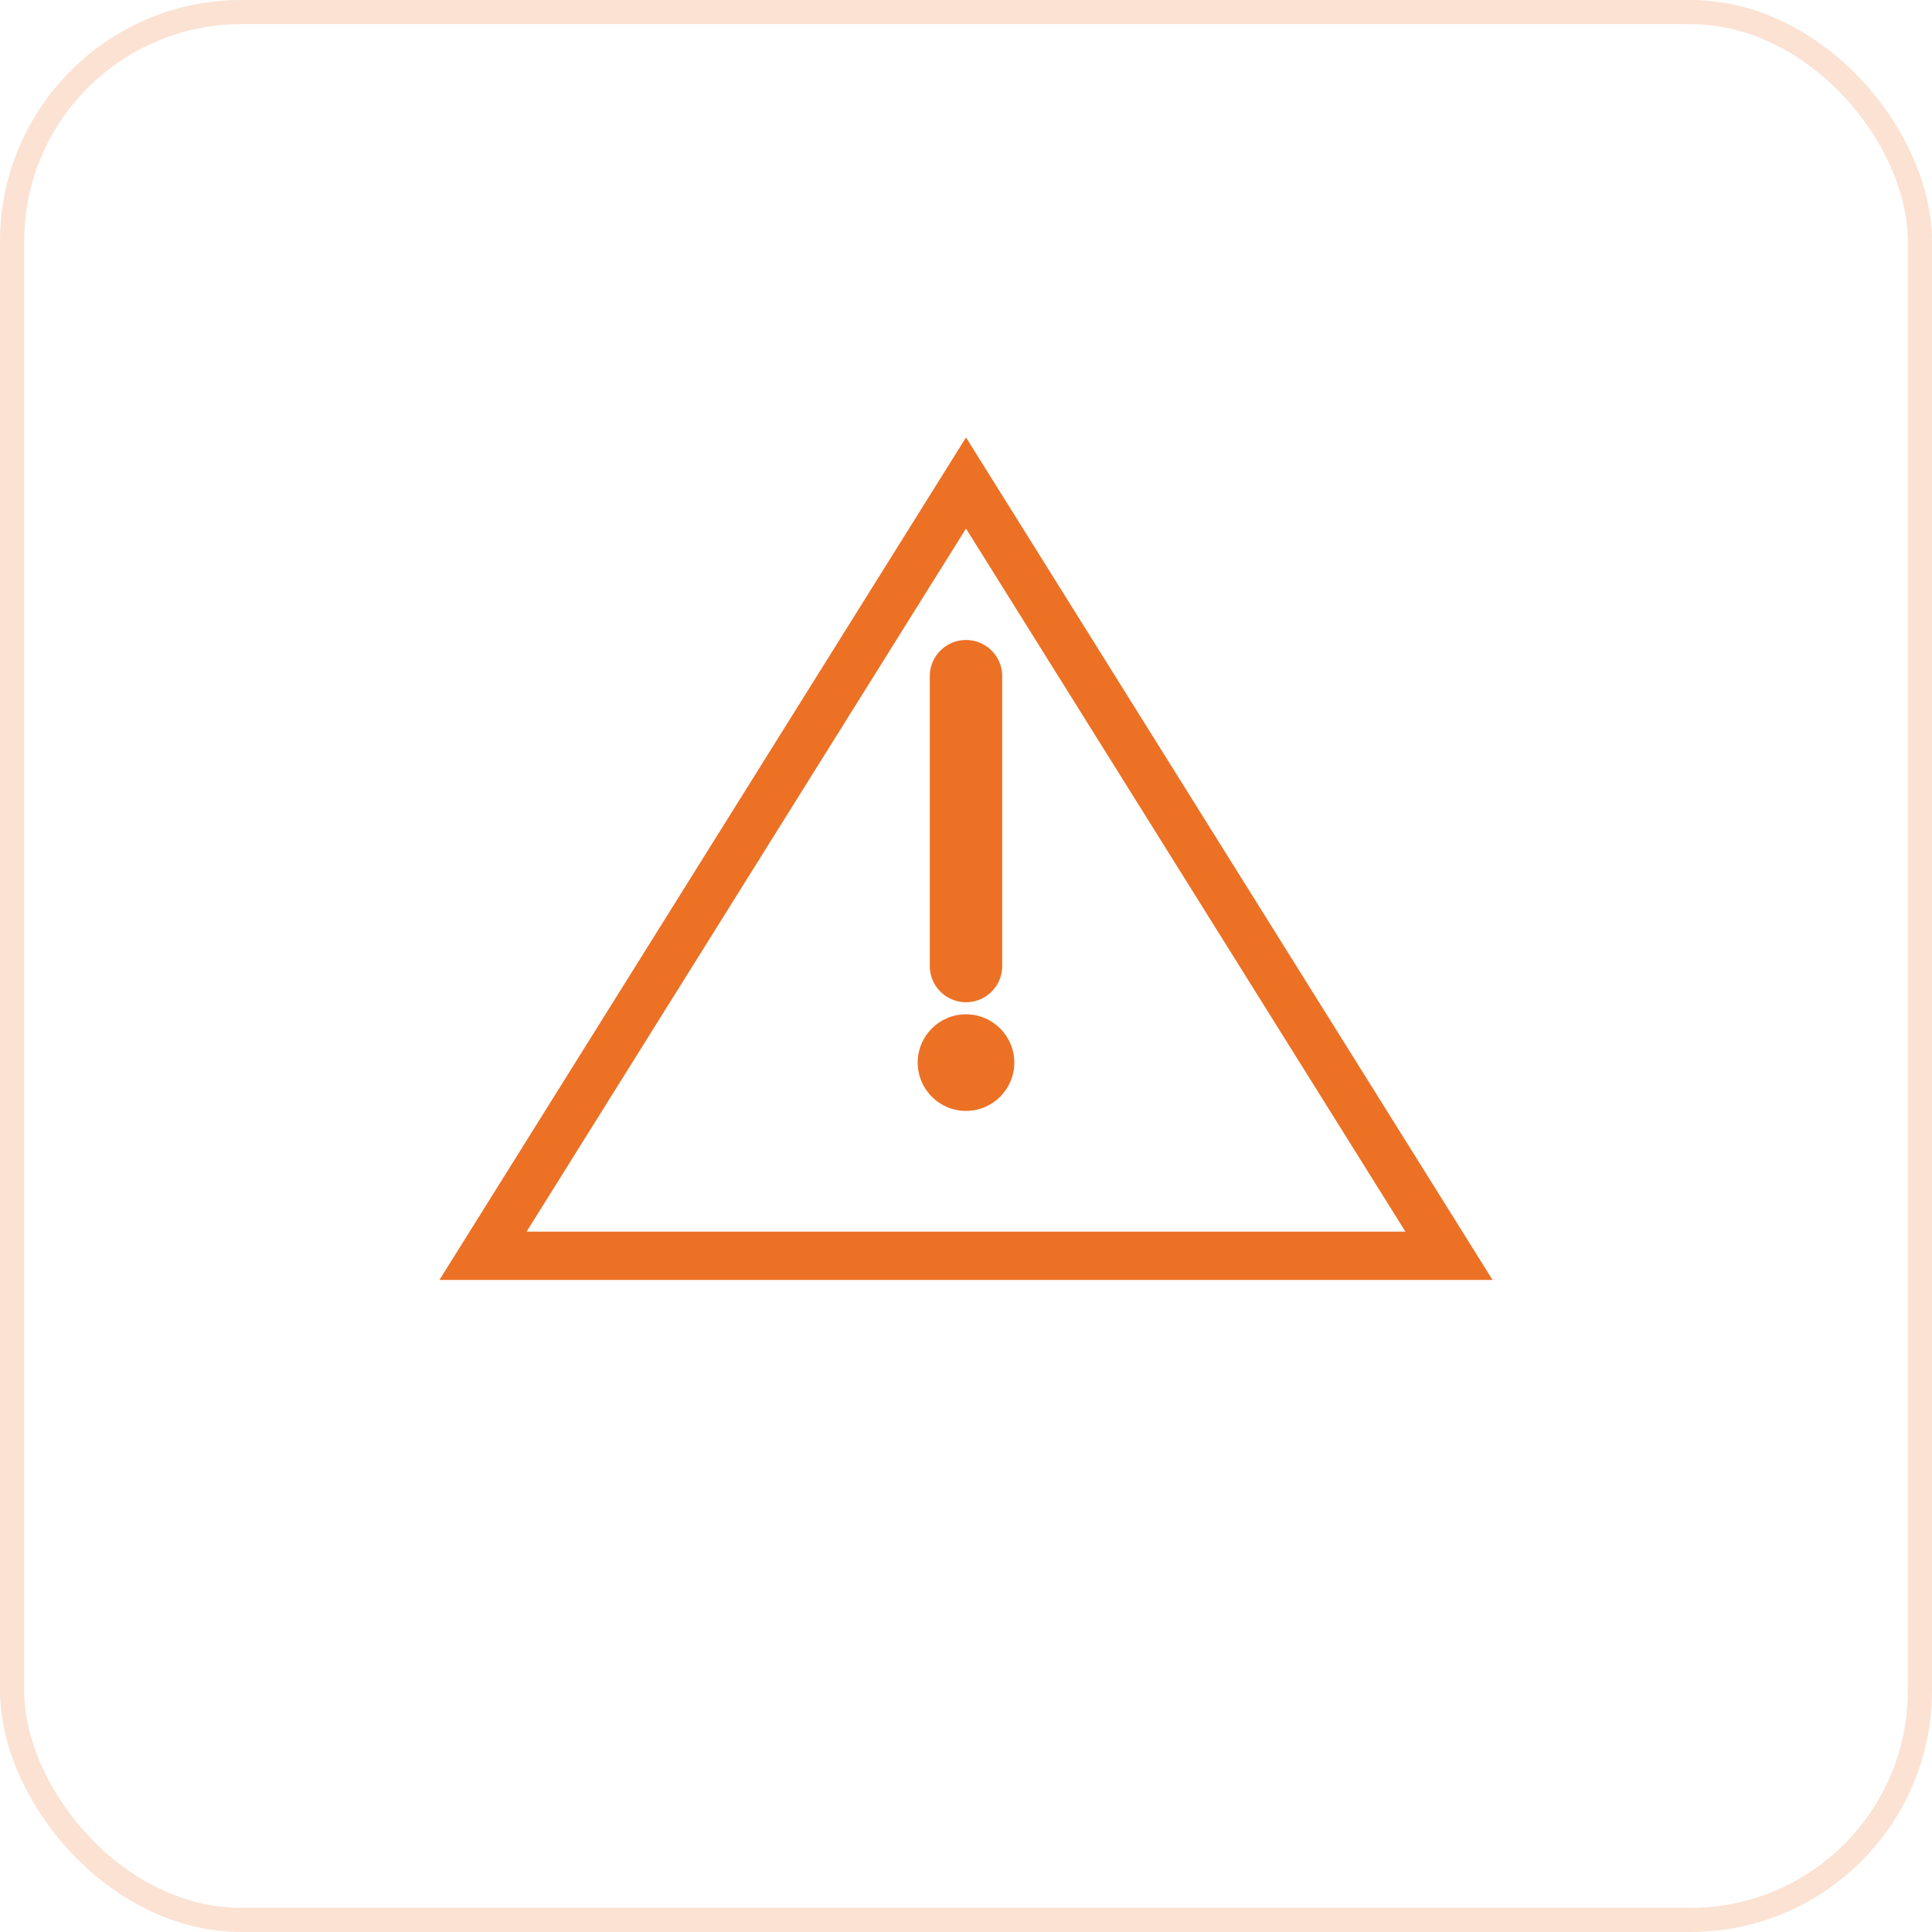 <svg width="80" height="80" viewBox="0 0 80 80" fill="none" xmlns="http://www.w3.org/2000/svg">
<rect opacity="0.2" x="0.5" y="0.5" width="79" height="79" rx="9.5" stroke="#EC7125"/>

<path d="M40 20 L60 52 H20 Z" stroke="#EC7125" stroke-width="2" fill="none"/>
<circle cx="40" cy="44" r="2" fill="#EC7125"/>
<path d="M40 28 v12" stroke="#EC7125" stroke-width="3" stroke-linecap="round"/>
</svg>
